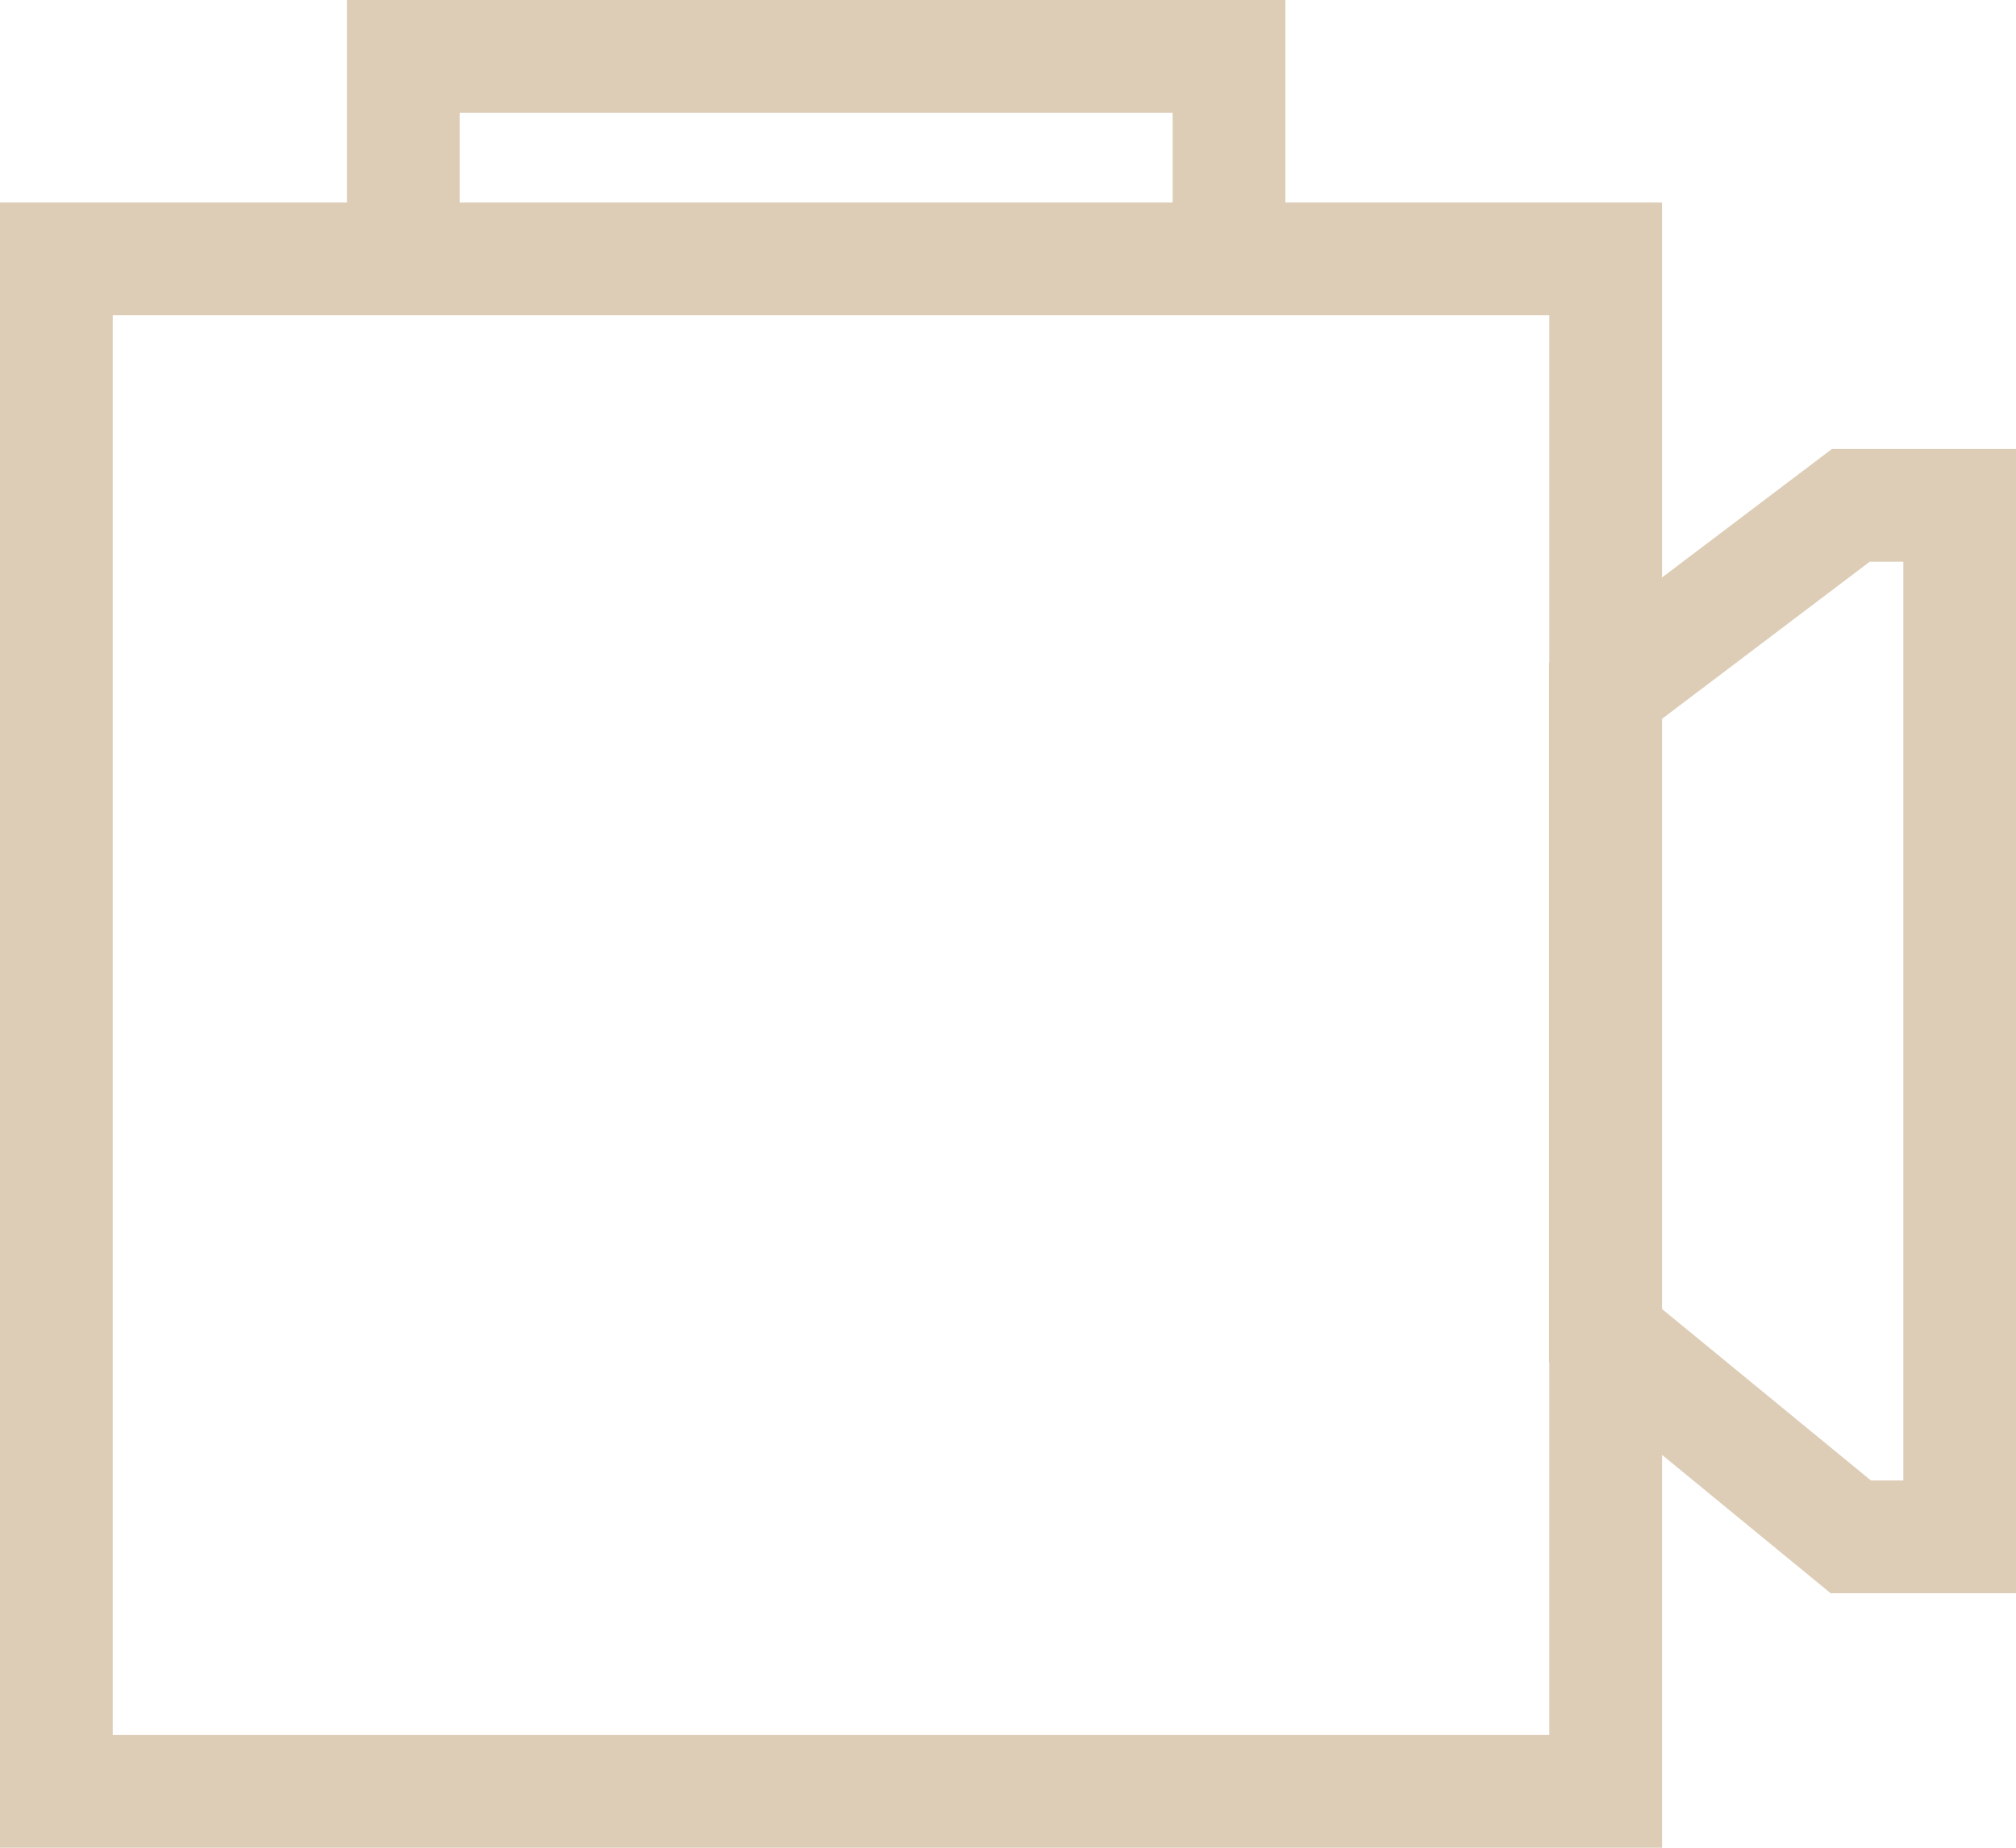 <svg xmlns="http://www.w3.org/2000/svg" width="26.823" height="24.588" viewBox="0 0 26.823 24.588">
  <g id="Group_2006" data-name="Group 2006" transform="translate(-460.283 -383.696)">
    <path id="Path_12413" data-name="Path 12413" d="M-14307.968-11753.513h20.614v20.393h-20.614Z" transform="translate(14769.001 12140.654)" fill="none" stroke="#ddcdb6" stroke-width="1.5"/>
    <path id="Path_12414" data-name="Path 12414" d="M-14266.812-11775.392v-2.162h10.986v2.162" transform="translate(14732.461 12162)" fill="none" stroke="#ddcdb6" stroke-width="1.5"/>
    <path id="Path_12415" data-name="Path 12415" d="M-14118.913-11721.815l3.265-2.47h1.449v13.726h-1.449l-3.265-2.68Z" transform="translate(14600.556 12114.706)" fill="none" stroke="#ddcdb6" stroke-width="1.5"/>
  </g>
</svg>
